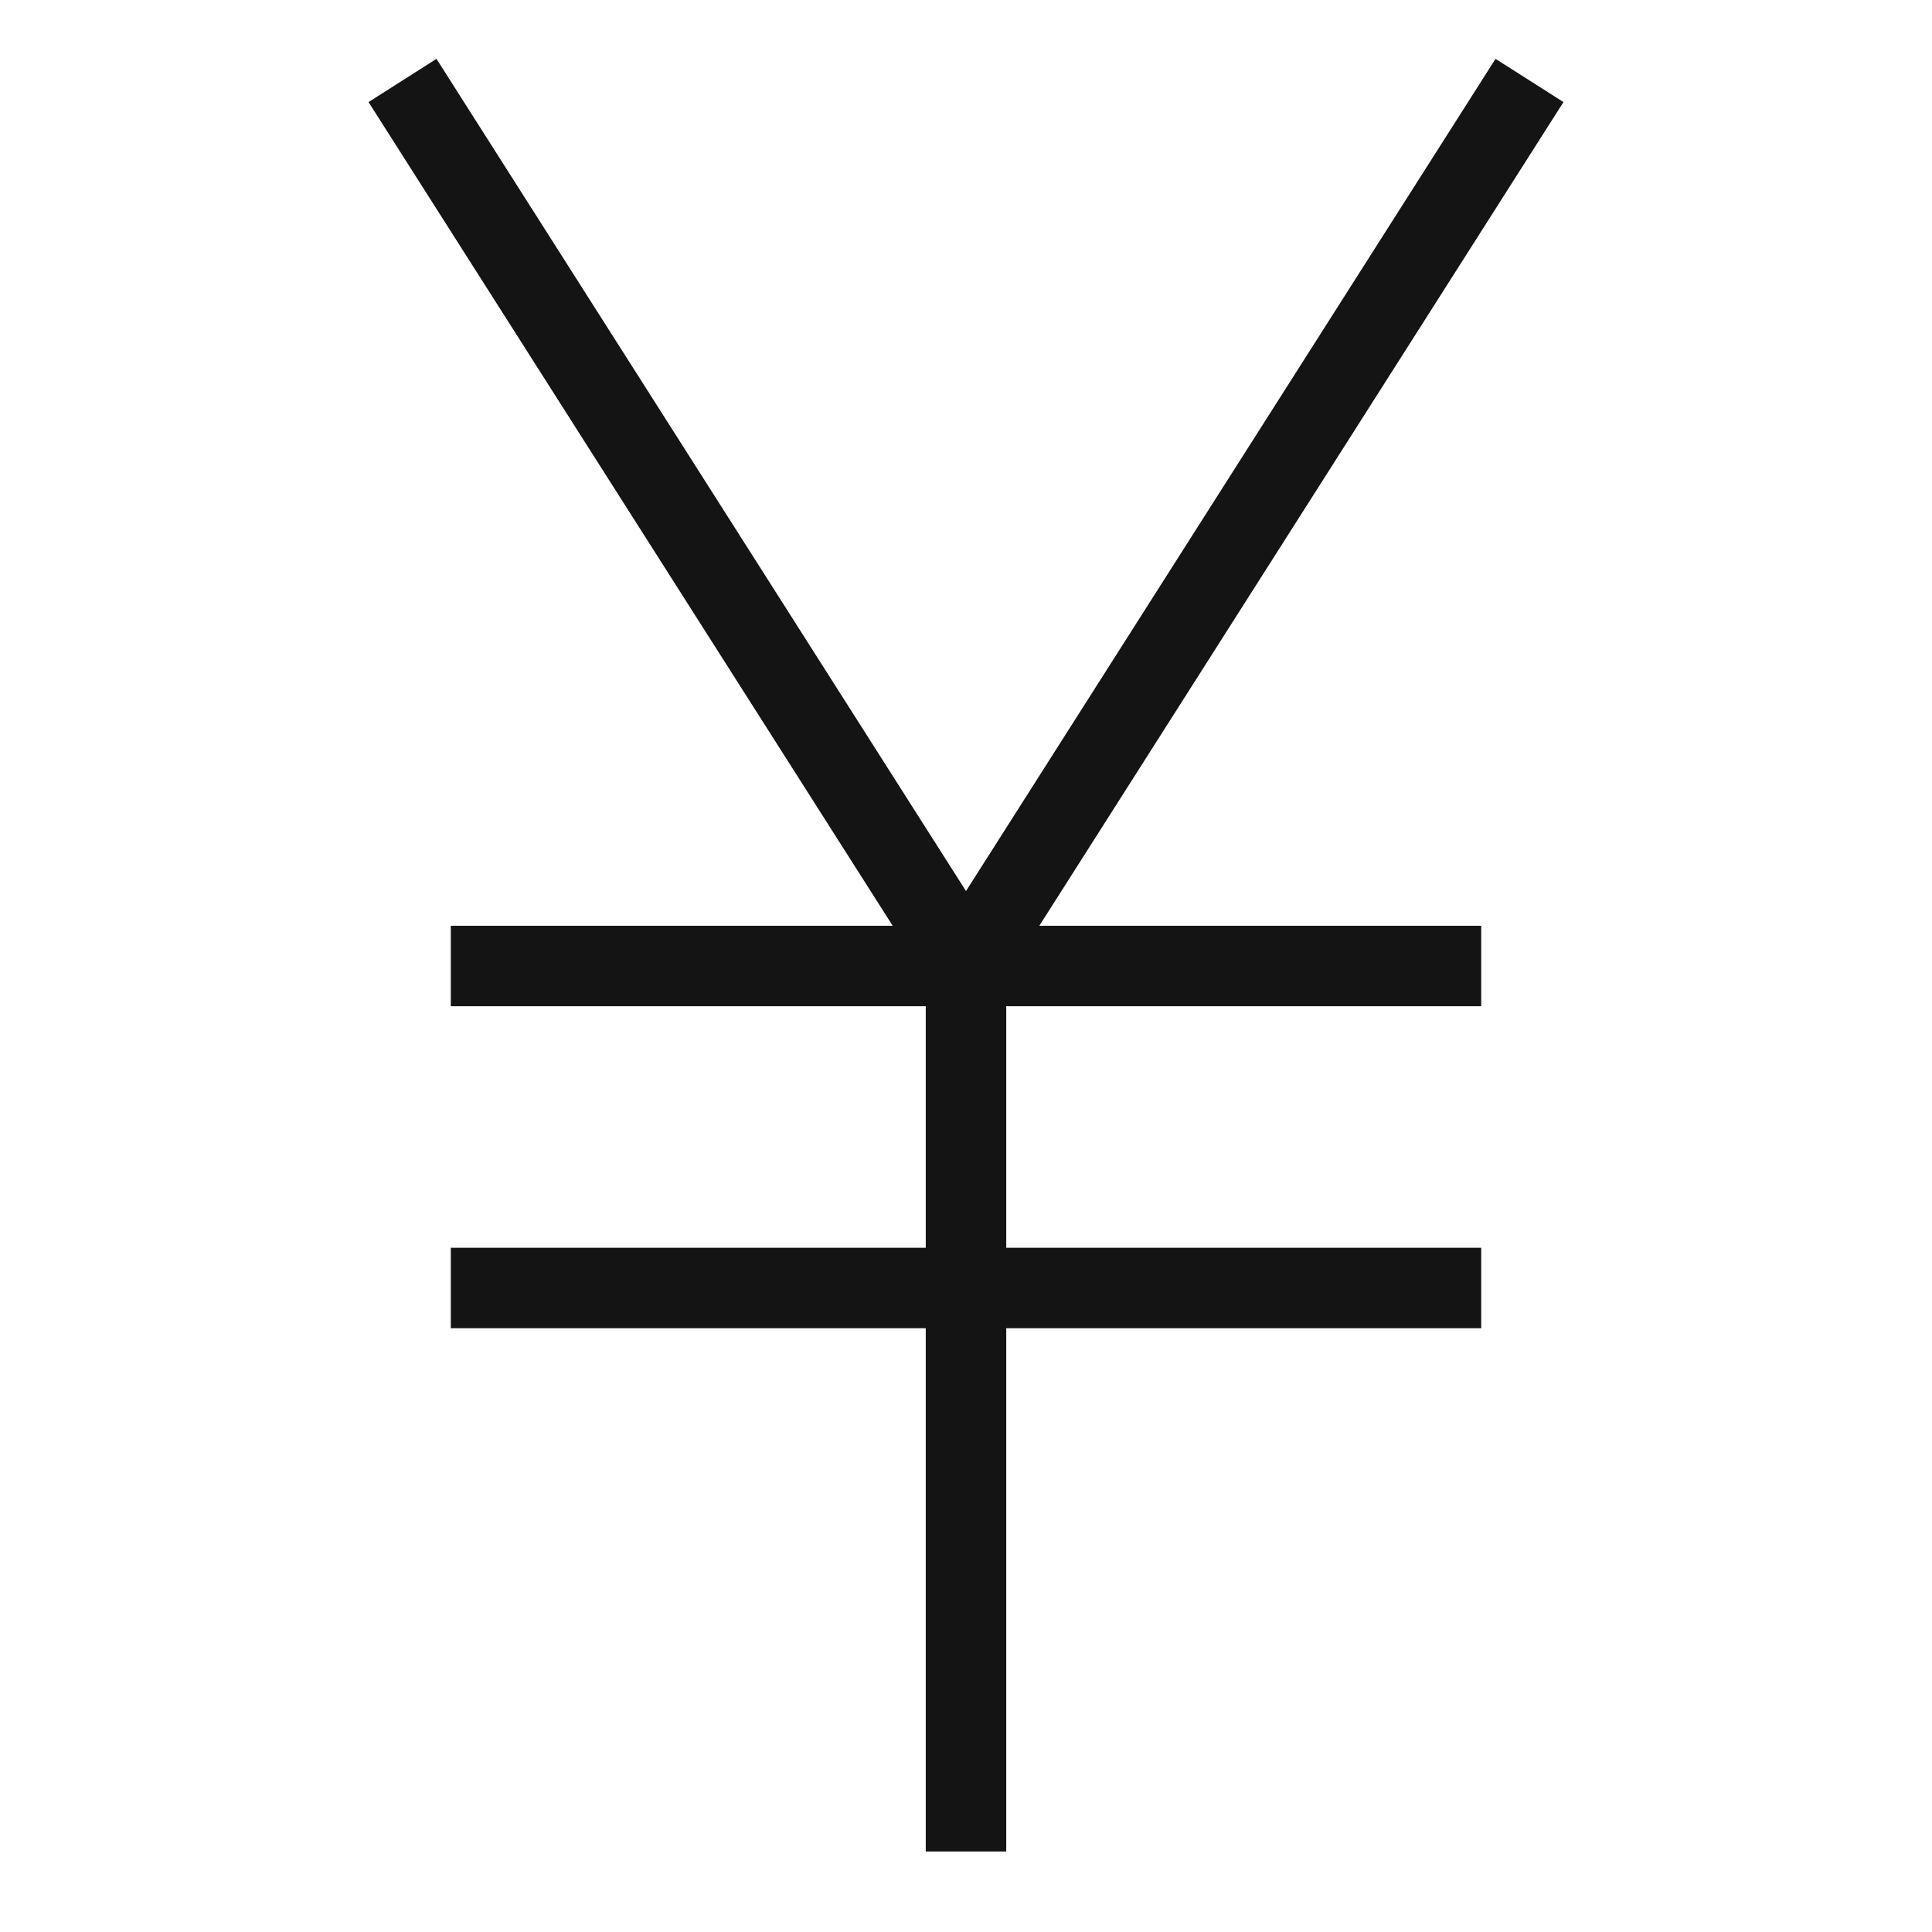 <svg width="24" height="24" viewBox="0 0 24 24" fill="none" xmlns="http://www.w3.org/2000/svg">
<path fill-rule="evenodd" clip-rule="evenodd" d="M11.089 11.5L4.578 1.268L5.422 0.731L12 11.069L18.578 0.731L19.422 1.268L12.911 11.5H18.4V12.5H12.5V15.5H18.4V16.5H12.5V23H11.5V16.5H5.6V15.5H11.5V12.5H5.6V11.5H11.089Z" fill="#141415"/>
</svg>
